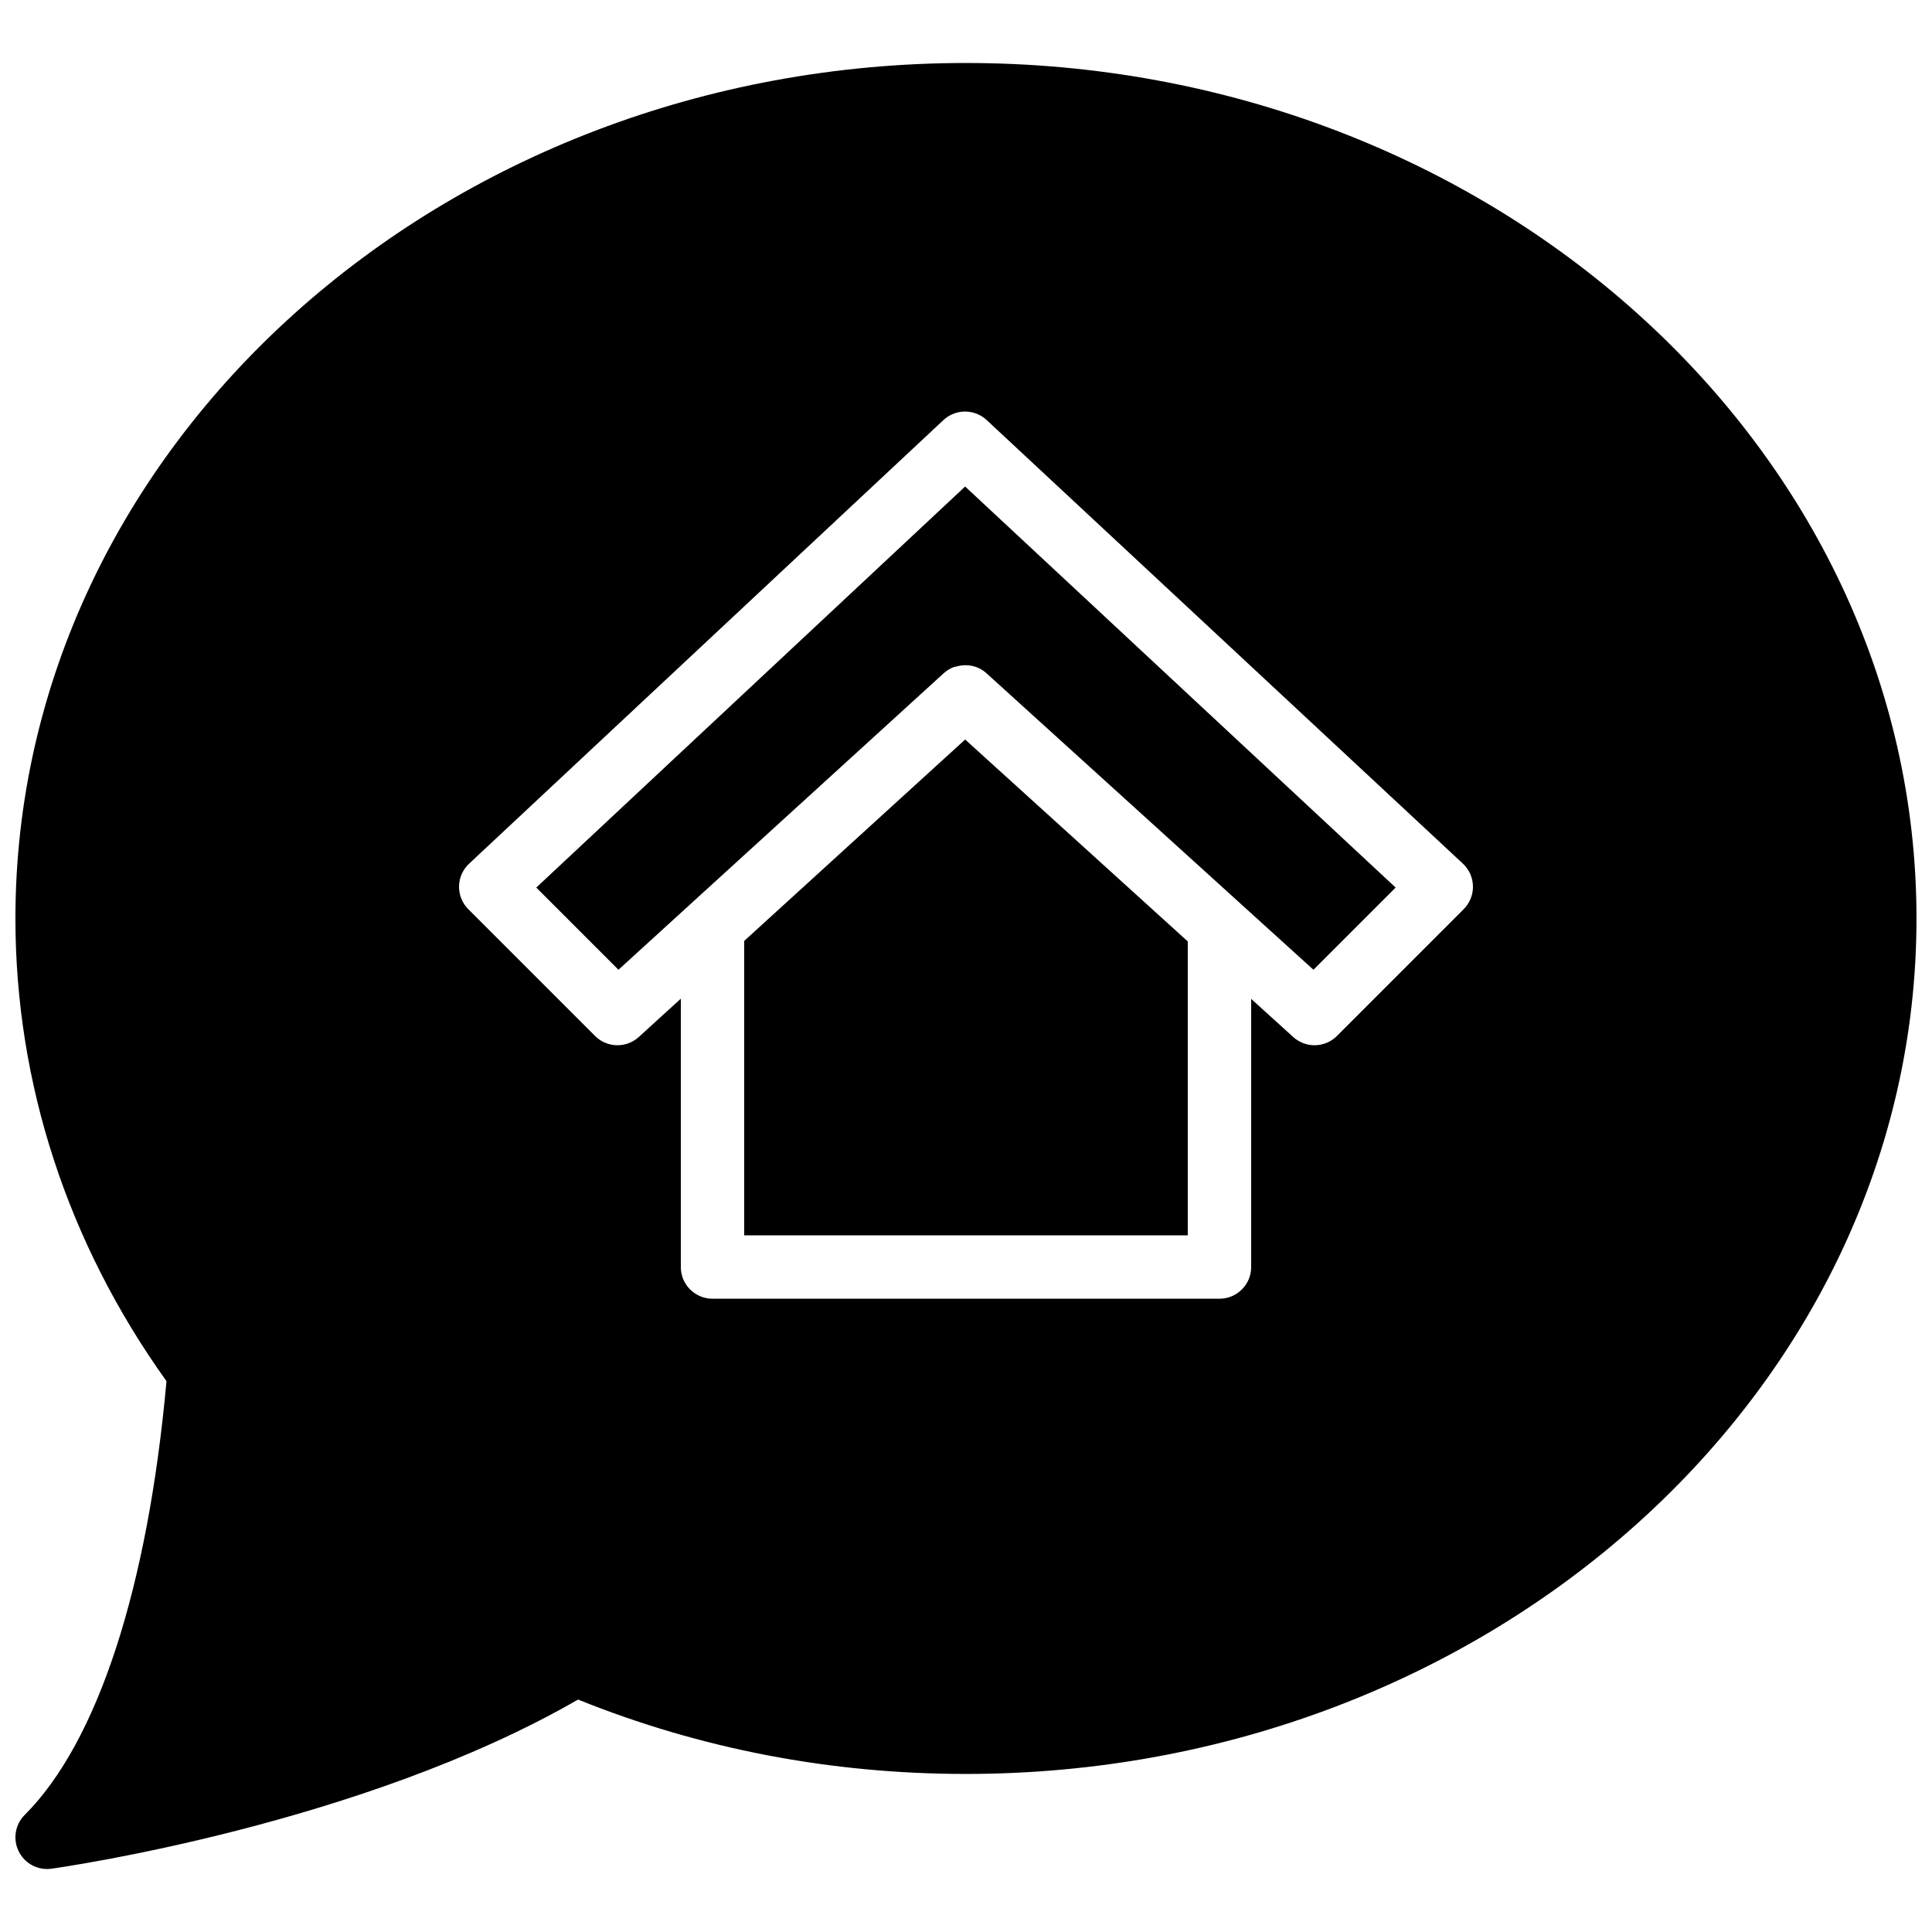 <?xml version="1.0" encoding="UTF-8"?>
<!-- Uploaded to: ICON Repo, www.iconrepo.com, Generator: ICON Repo Mixer Tools -->
<svg width="800px" height="800px" version="1.1" viewBox="144 144 512 512" xmlns="http://www.w3.org/2000/svg">
 <defs>
  <clipPath id="a">
   <path d="m148.09 160h503.81v480h-503.81z"/>
  </clipPath>
 </defs>
 <path d="m341.22 393.35v78.023h117.55v-77.887l-58.996-53.504z" fill-rule="evenodd"/>
 <path d="m286.12 379.21 21.781 21.781 19.246-17.547c0.008 0 0.008-0.012 0.016-0.02l66.934-61.012c0.805-0.719 1.711-1.273 2.668-1.637 0.195-0.074 0.395-0.051 0.59-0.109 2.734-0.82 5.793-0.301 8.043 1.73l67.41 61.129c0.008 0 0.008 0.008 0.008 0.008l19.262 17.465 21.781-21.781-114.09-106.28z" fill-rule="evenodd"/>
 <g clip-path="url(#a)">
  <path d="m531.89 384.95-33.586 33.59c-1.637 1.637-3.789 2.461-5.938 2.461-2.016 0-4.031-0.723-5.641-2.176l-11.152-10.109v71.062c0 4.641-3.762 8.395-8.398 8.395h-134.35c-4.637 0-8.398-3.754-8.398-8.395v-71.121l-11.133 10.152c-3.316 3.012-8.422 2.914-11.598-0.27l-33.586-33.59c-1.613-1.602-2.492-3.801-2.461-6.078 0.043-2.273 1-4.434 2.664-5.984l125.71-117.57c3.227-2.996 8.23-3.004 11.453 0l126.2 117.55c1.664 1.547 2.629 3.711 2.672 5.988 0.043 2.285-0.848 4.484-2.461 6.086m-131.89-224.25c-138.9 0-251.91 101.7-251.91 226.71 0 43.707 13.828 86.035 40.035 122.62-4.961 54.898-18.27 95.648-37.574 114.95-2.555 2.551-3.191 6.445-1.578 9.68 1.434 2.879 4.356 4.652 7.504 4.652 0.395 0 0.781-0.027 1.176-0.086 3.402-0.469 82.398-11.848 139.54-44.82 32.453 13.082 67.023 19.715 102.8 19.715 138.9 0 251.9-101.7 251.9-226.71s-113-226.71-251.9-226.71" fill-rule="evenodd"/>
 </g>
</svg>